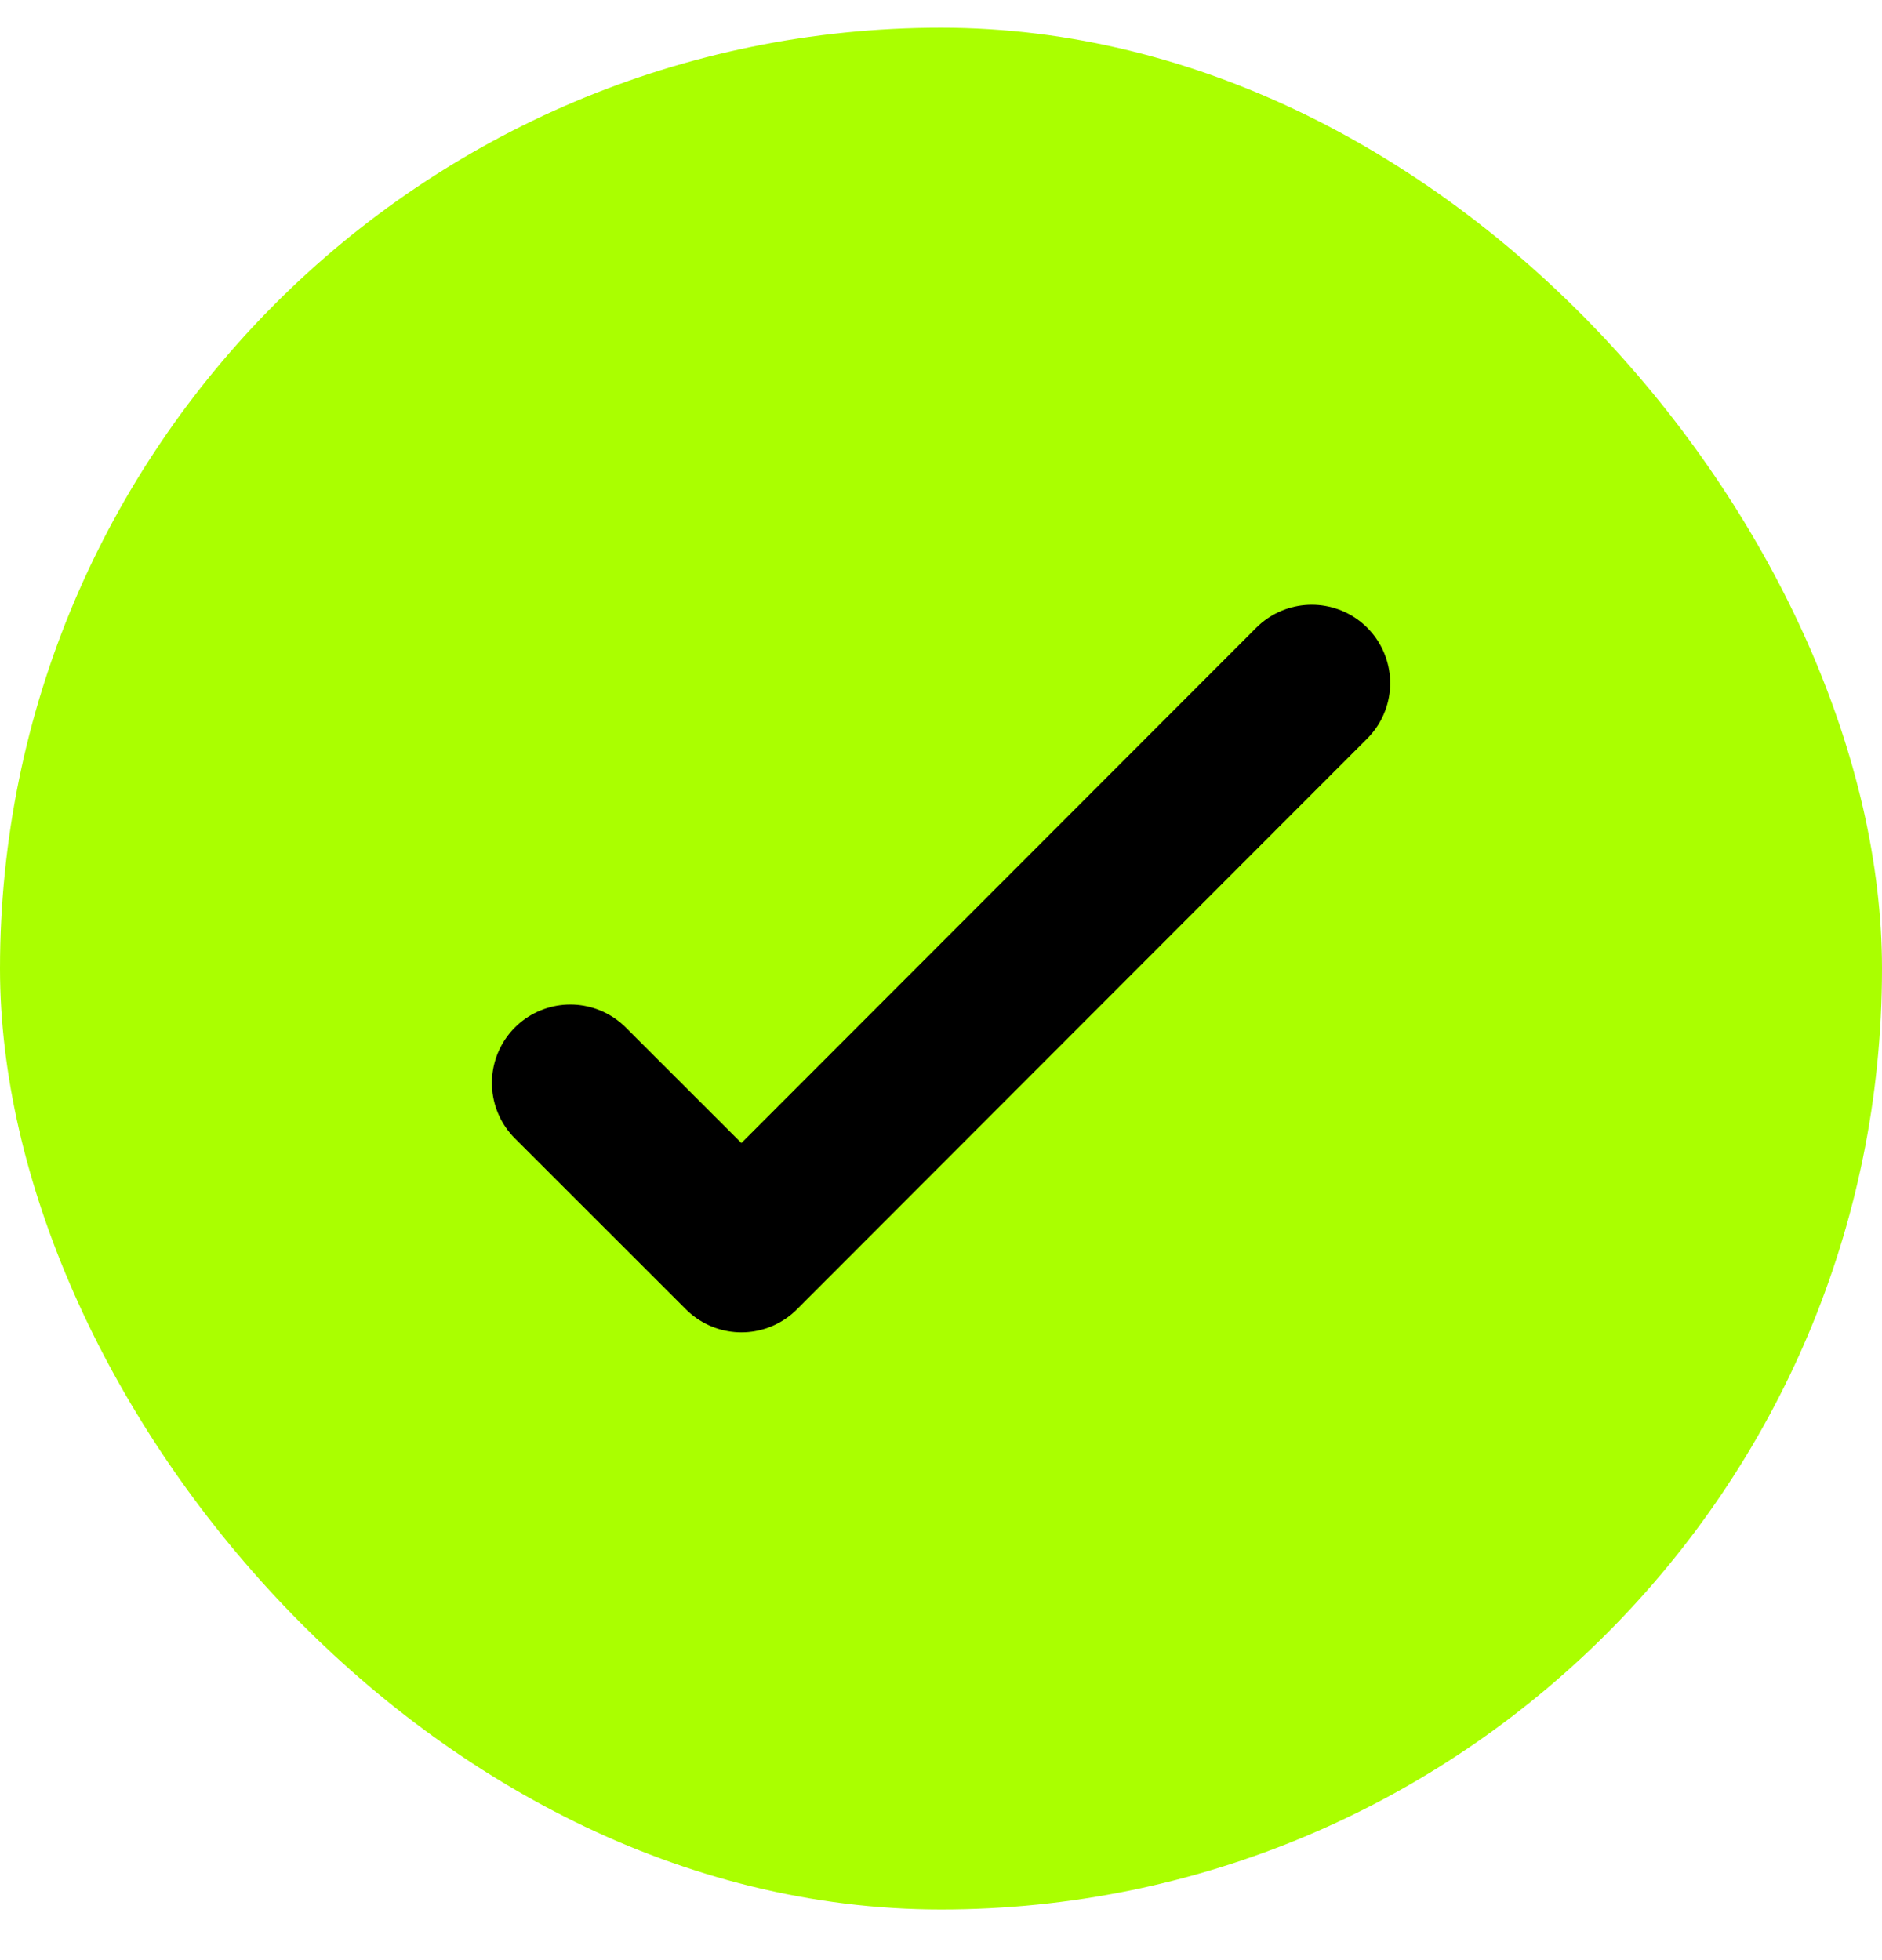 <svg xmlns="http://www.w3.org/2000/svg" width="24" height="25" viewBox="0 0 24 25" fill="none"><rect y="0.354" width="24" height="24" rx="12" fill="#AAFF00"></rect><path d="M16.728 8.713L9.455 15.993L7.273 13.812" stroke="black" stroke-width="2" stroke-linecap="round" stroke-linejoin="round"></path></svg>